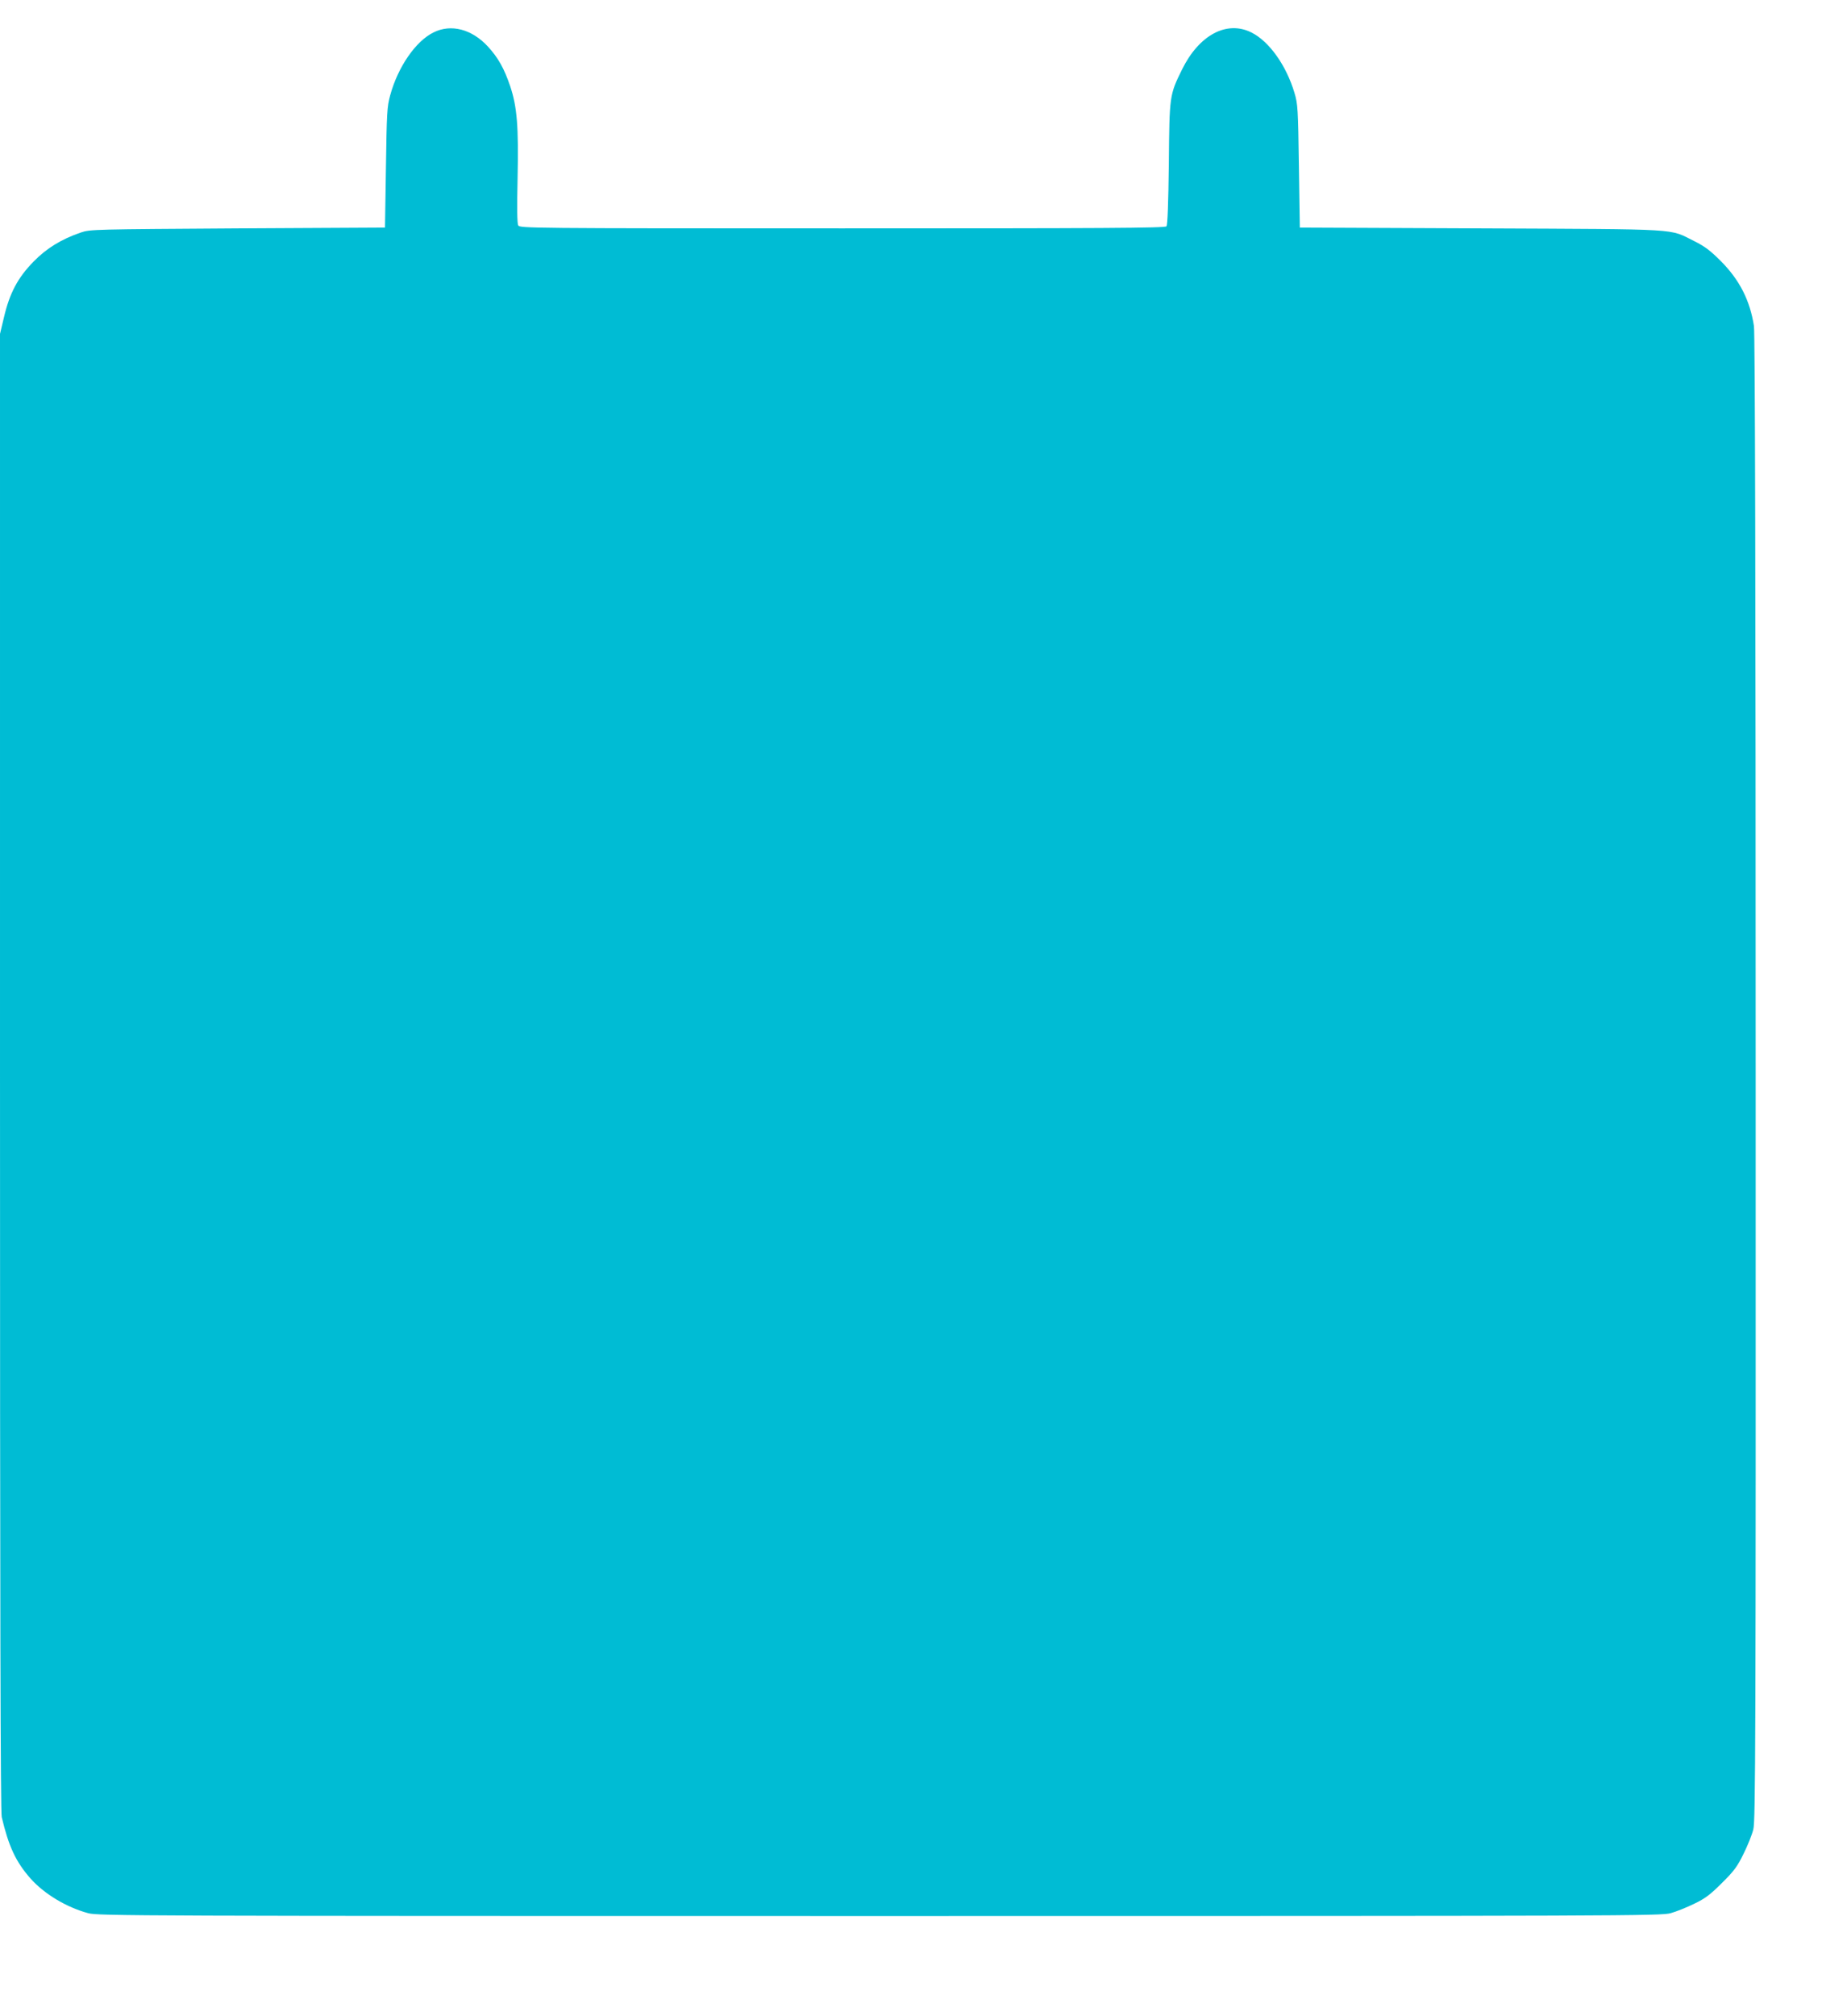 <?xml version="1.0" standalone="no"?>
<!DOCTYPE svg PUBLIC "-//W3C//DTD SVG 20010904//EN"
 "http://www.w3.org/TR/2001/REC-SVG-20010904/DTD/svg10.dtd">
<svg version="1.0" xmlns="http://www.w3.org/2000/svg"
 width="1173pt" height="1280pt" viewBox="0 0 1173 1280"
 preserveAspectRatio="xMidYMid meet">
<g transform="translate(0,1280) scale(0.1,-0.1)"
fill="#00bcd4" stroke="none">
<path d="M2753 12594 c-114 -56 -226 -220 -275 -399 -20 -73 -22 -112 -27
-460 l-6 -380 -935 -5 c-911 -6 -937 -6 -996 -26 -125 -43 -218 -100 -301
-185 -100 -102 -152 -200 -188 -354 l-25 -105 0 -4685 c0 -3420 3 -4698 11
-4732 44 -186 89 -283 182 -389 87 -98 227 -183 367 -221 62 -17 296 -18 5025
-18 4754 0 4963 1 5025 18 36 10 103 37 150 60 69 33 102 58 176 132 77 76 98
105 137 185 26 52 54 122 62 155 14 54 16 548 15 4770 0 3098 -4 4732 -11
4775 -25 162 -91 292 -209 411 -68 68 -102 94 -170 128 -165 81 -57 75 -1350
81 l-1155 5 -6 390 c-5 365 -7 395 -28 465 -52 175 -161 328 -274 384 -156 78
-332 -16 -440 -235 -80 -163 -80 -164 -84 -599 -3 -250 -8 -389 -15 -397 -8
-11 -412 -13 -2059 -13 -1993 0 -2049 1 -2058 19 -7 12 -8 118 -4 297 7 332
-3 455 -47 587 -38 112 -76 180 -141 251 -102 111 -235 146 -346 90z"/>
</g>
</svg>
